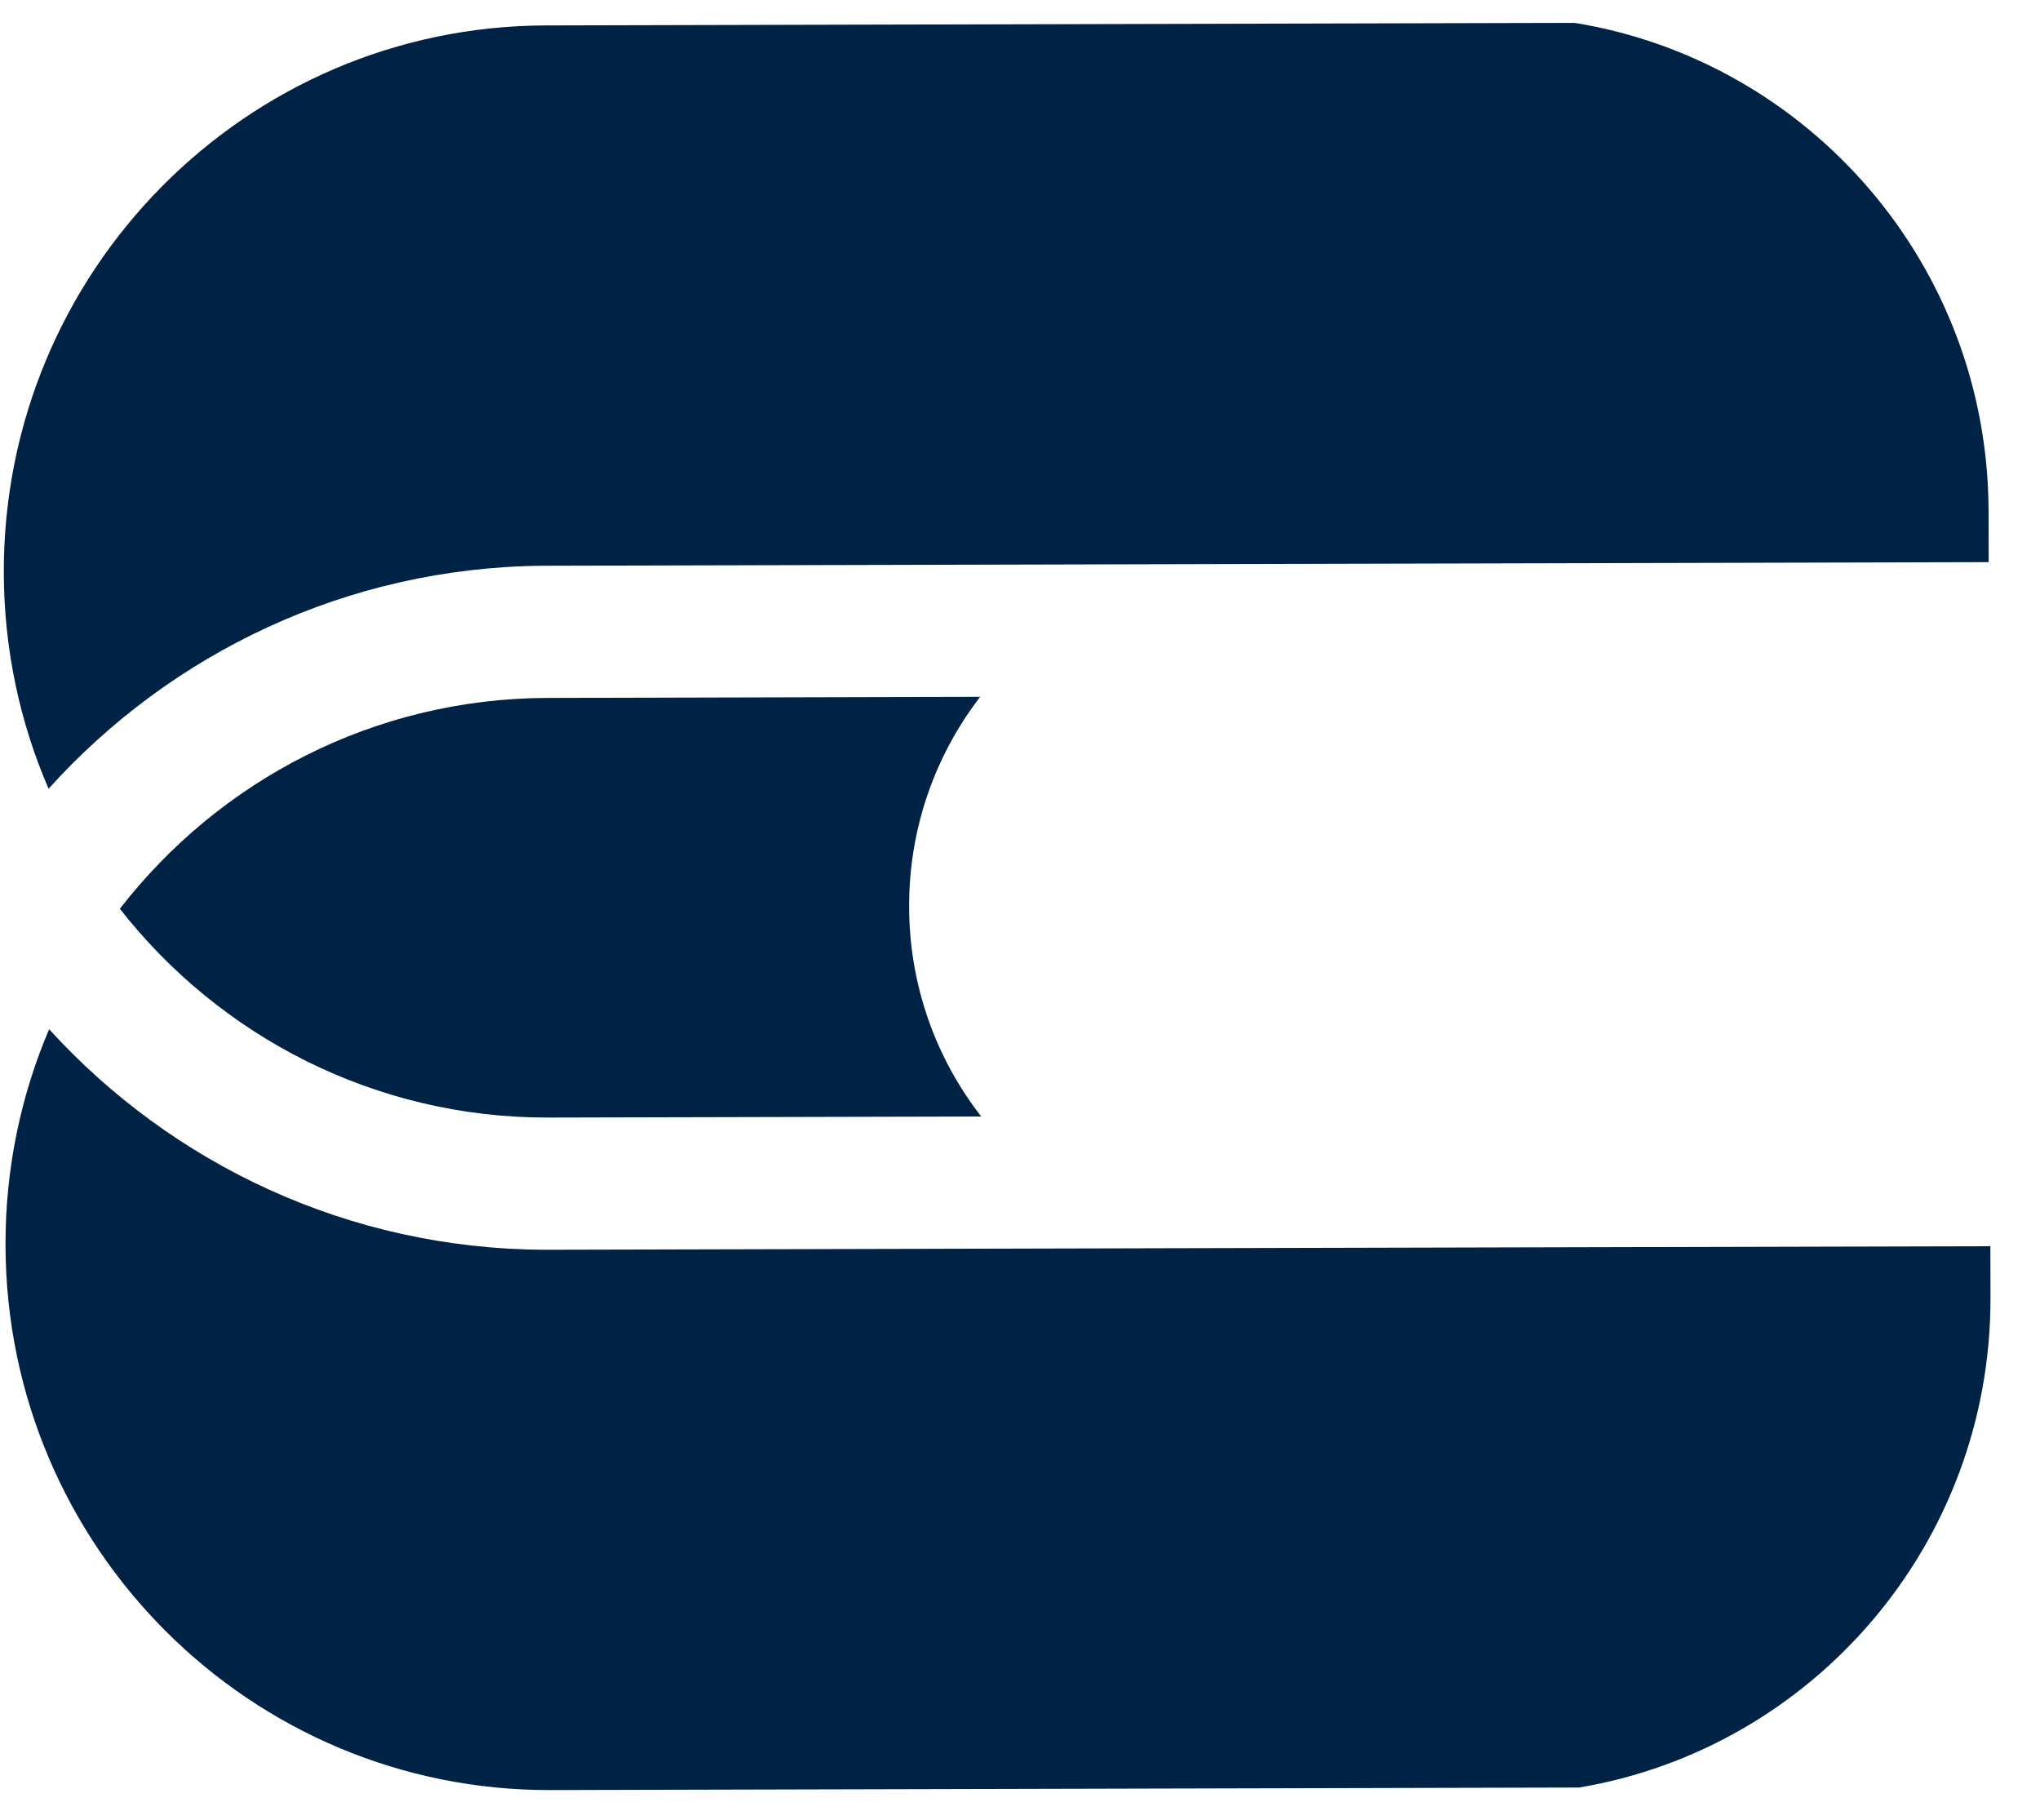<svg width="37" height="33" viewBox="0 0 37 33" fill="none" xmlns="http://www.w3.org/2000/svg">
<path d="M0.891 18.664C3.12 21.111 6.321 22.649 9.878 22.663L9.957 22.663L36.1 22.599L36.102 23.527C36.113 27.991 32.884 31.702 28.641 32.415L9.982 32.461C4.538 32.475 0.113 28.052 0.1 22.583C0.096 21.191 0.379 19.866 0.891 18.664Z" fill="#002244"/>
<path d="M17.778 12.636C16.967 13.689 16.485 15.011 16.489 16.445C16.492 17.879 16.98 19.198 17.797 20.247L9.951 20.266C6.797 20.274 3.984 18.792 2.174 16.48C3.973 14.159 6.778 12.664 9.933 12.656L17.778 12.636Z" fill="#002244"/>
<path d="M28.562 0.415C32.808 1.107 36.056 4.802 36.067 9.265L36.069 10.194L9.927 10.259L9.847 10.259C6.291 10.291 3.097 11.845 0.881 14.303C0.362 13.103 0.073 11.78 0.069 10.388C0.056 4.919 4.458 0.475 9.902 0.461L28.562 0.415Z" fill="#002244"/>
</svg>
